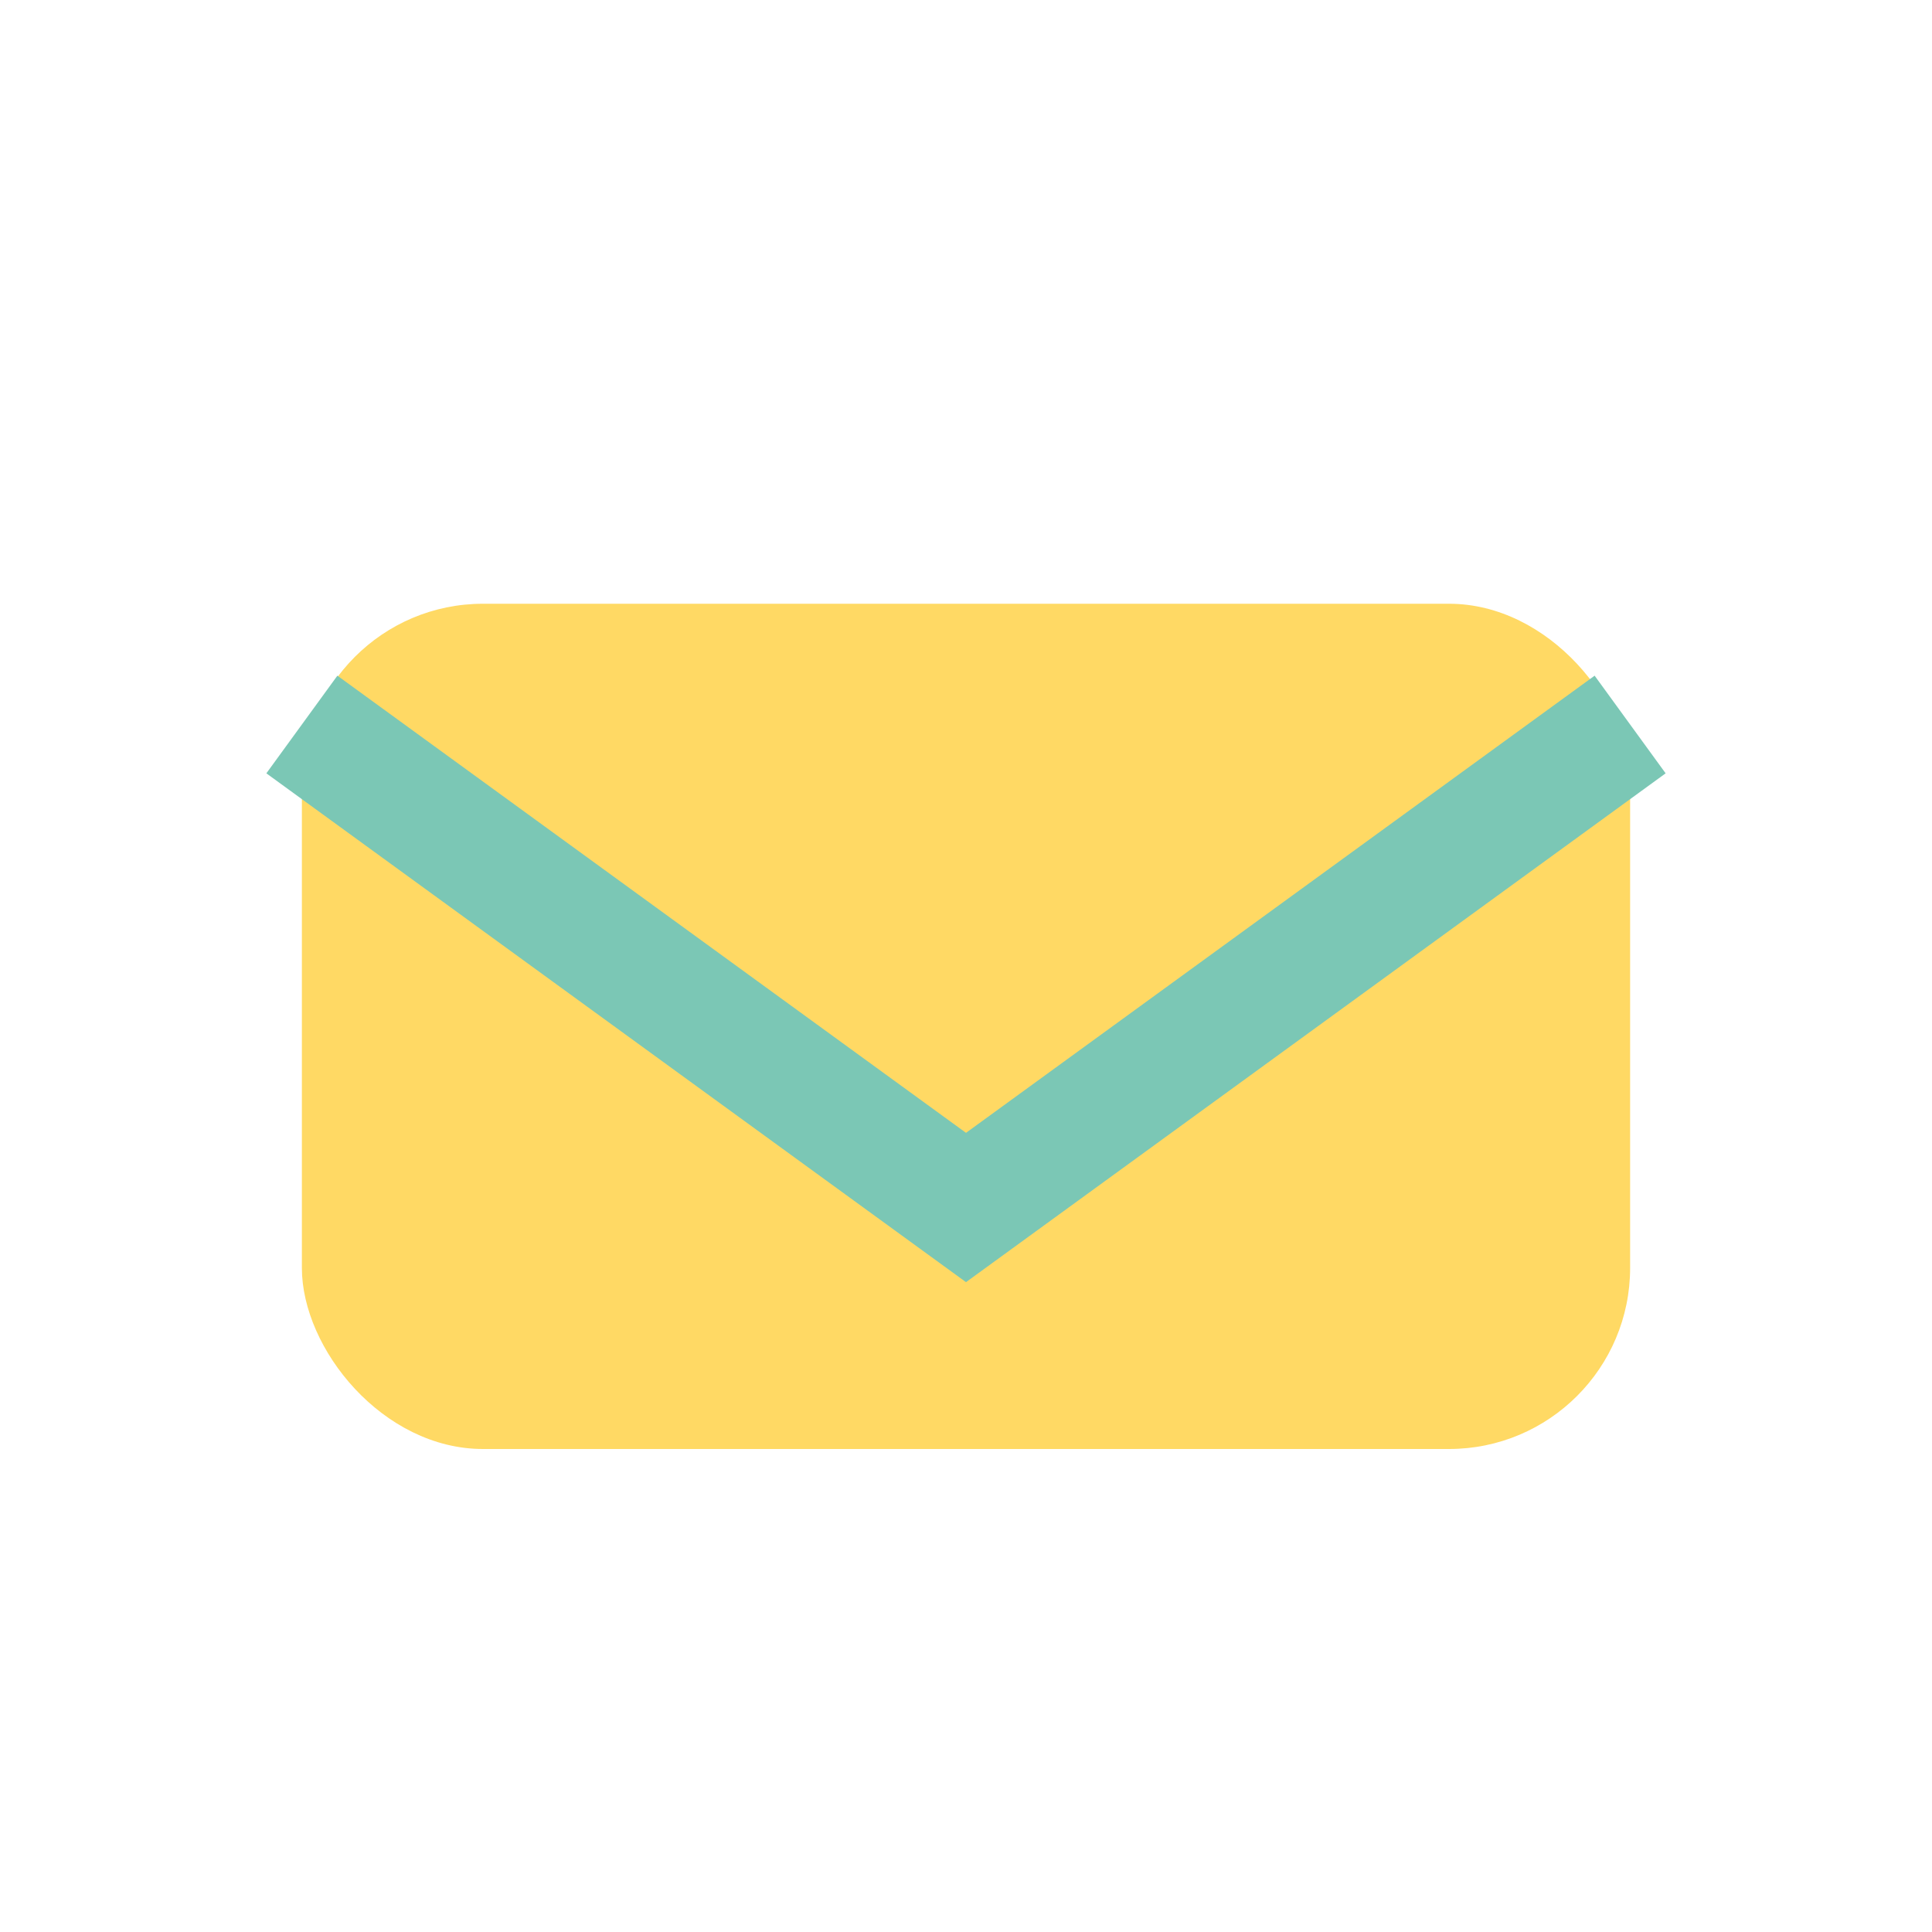 <?xml version="1.0" encoding="UTF-8"?>
<svg xmlns="http://www.w3.org/2000/svg" width="32" height="32" viewBox="0 0 32 32"><rect x="5" y="10" width="22" height="14" rx="3" fill="#FFD964"/><path d="M5 12l11 8 11-8" fill="none" stroke="#7BC7B5" stroke-width="2"/></svg>